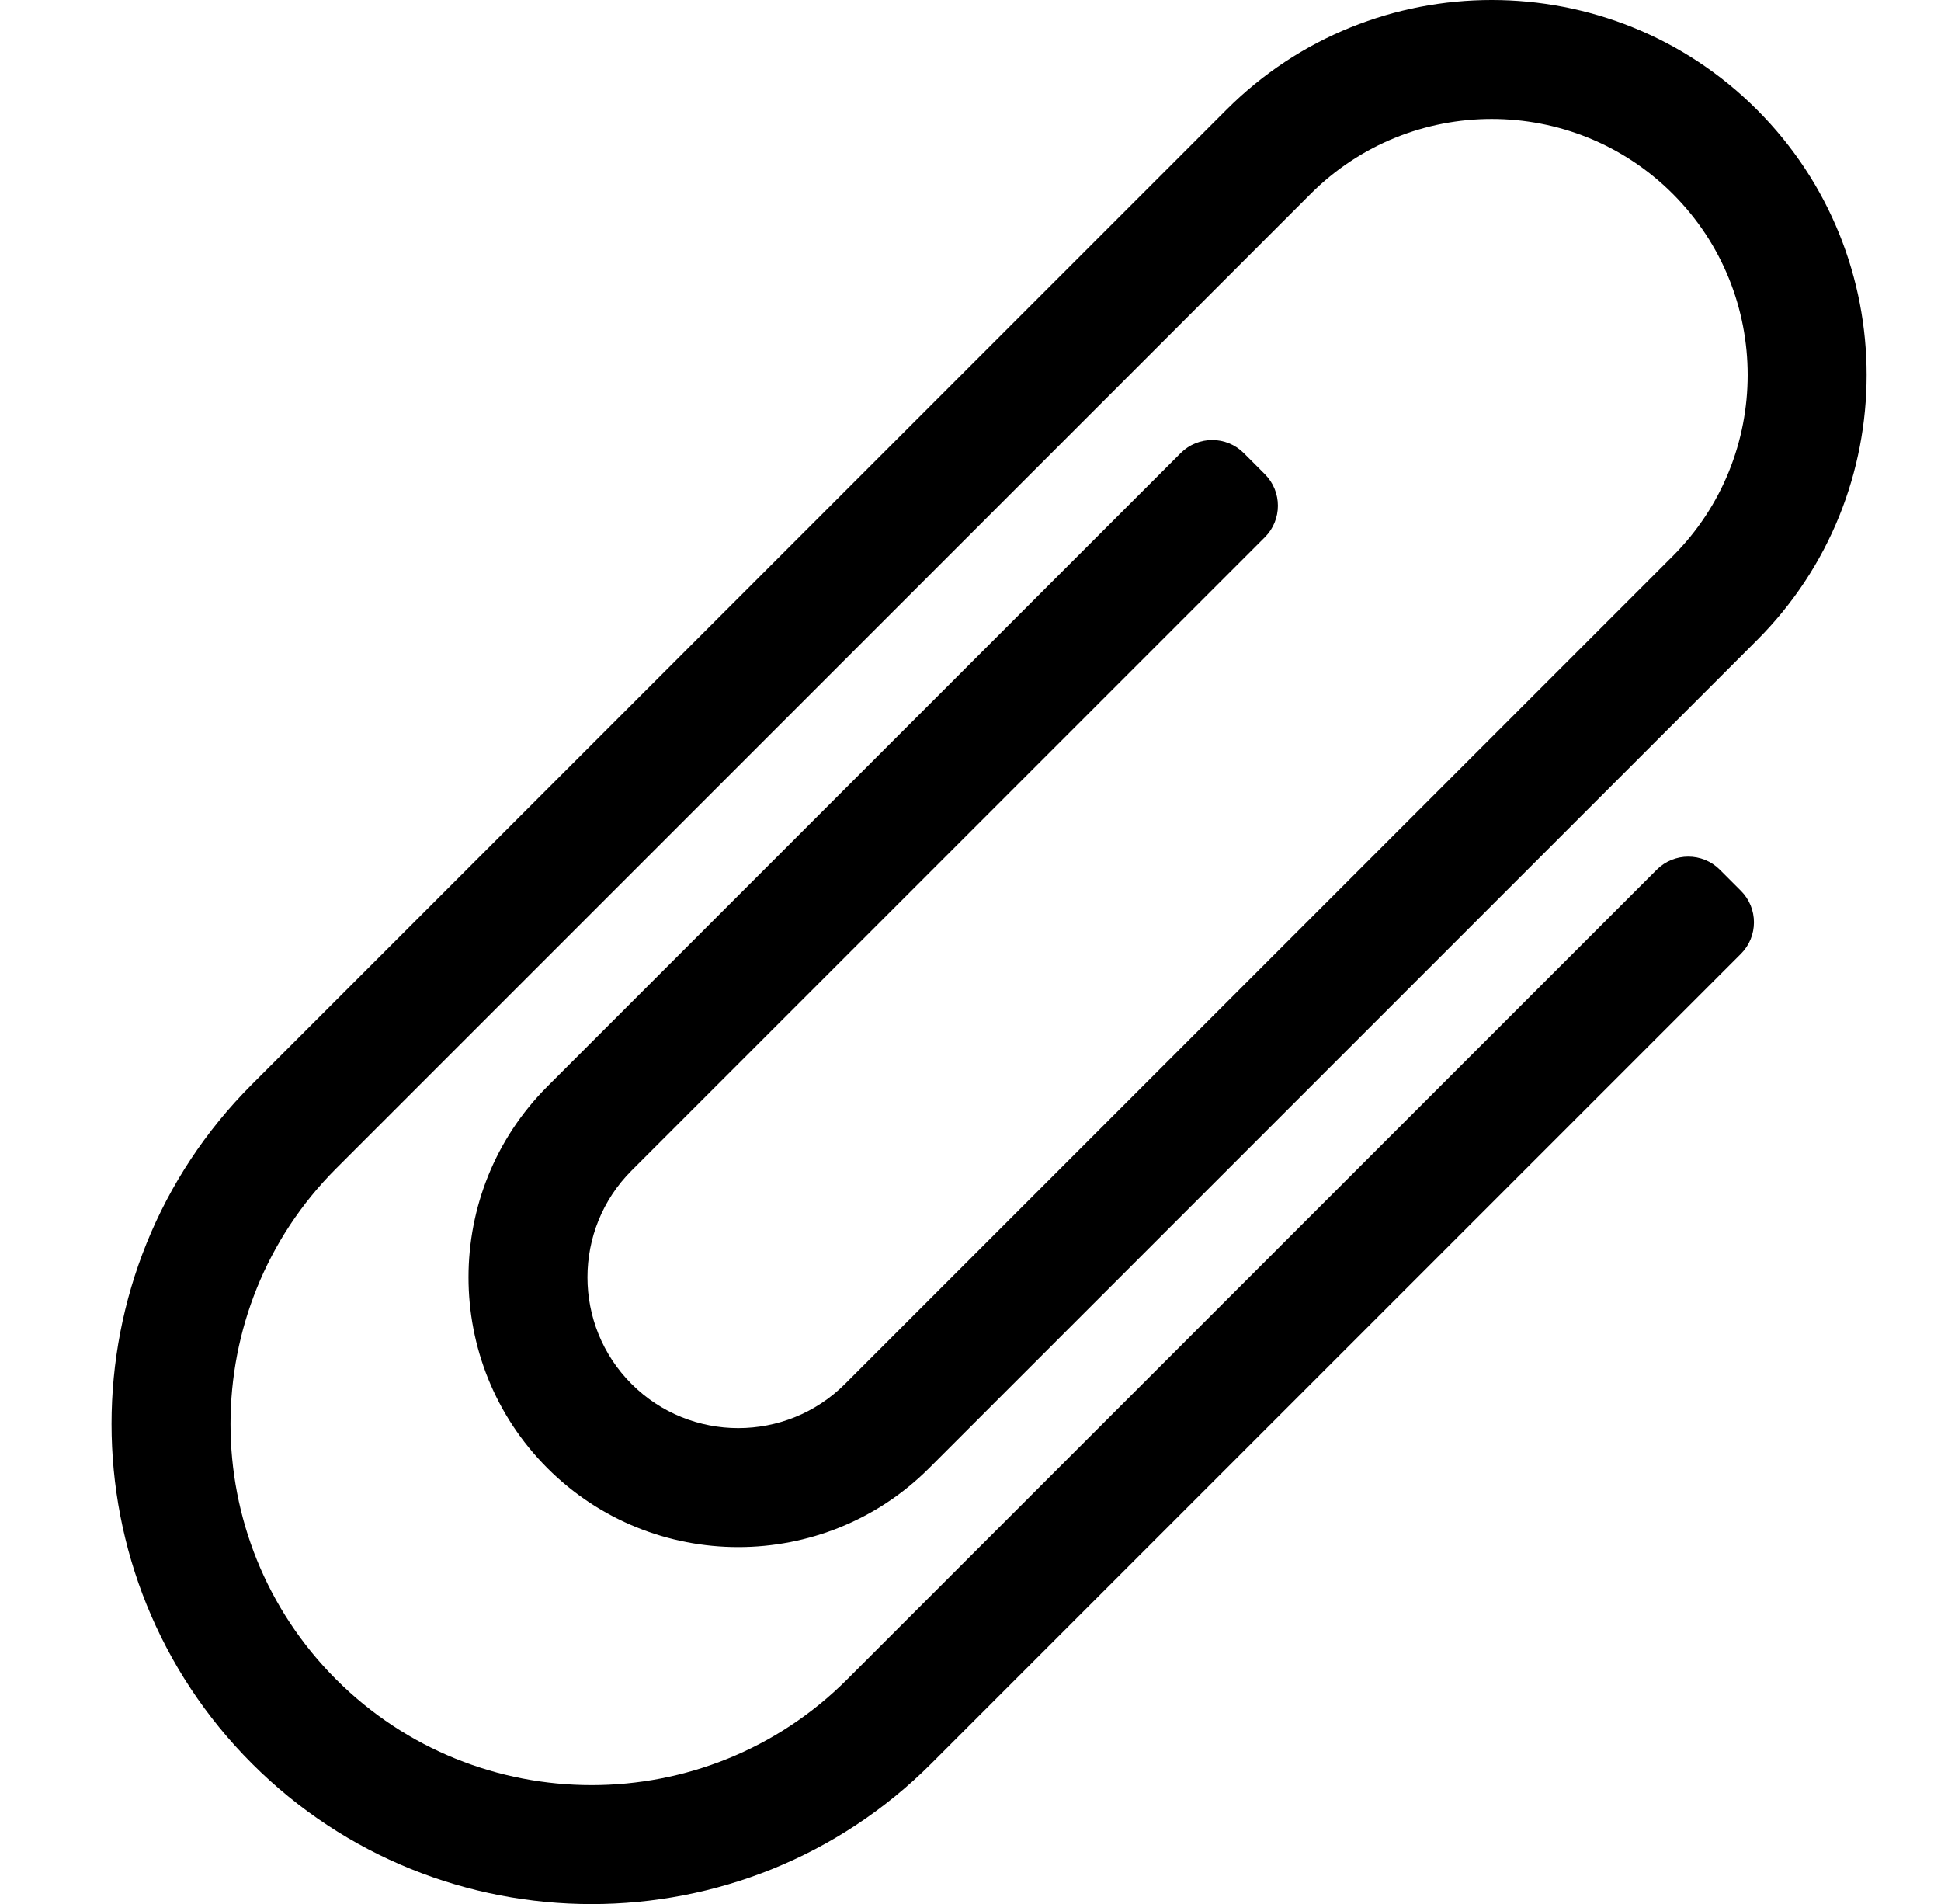 <?xml version="1.0" standalone="no"?>
<!DOCTYPE svg PUBLIC "-//W3C//DTD SVG 1.1//EN" "http://www.w3.org/Graphics/SVG/1.1/DTD/svg11.dtd" >
<svg xmlns="http://www.w3.org/2000/svg" xmlns:xlink="http://www.w3.org/1999/xlink" version="1.1" viewBox="-10 0 522 512">
   <path fill="currentColor"
d="M149.106 512c-33.076 0 -66.153 -12.59 -91.333 -37.772c-50.364 -50.36 -50.364 -132.305 -0.002 -182.664l262.07 -262.066c39.331 -39.331 103.328 -39.331 142.66 0c39.331 39.332 39.331 103.327 0 142.657l-222.63 222.626
c-28.297 28.301 -74.347 28.303 -102.65 0c-28.3 -28.301 -28.3 -74.35 0 -102.649l170.302 -170.298c4.686 -4.686 12.283 -4.686 16.97 0l5.661 5.661c4.686 4.686 4.686 12.284 0 16.971l-170.301 170.297
c-15.82 15.821 -15.82 41.563 0.002 57.386c15.82 15.819 41.563 15.819 57.385 0l222.63 -222.626c26.851 -26.852 26.851 -70.541 0 -97.394c-26.855 -26.851 -70.544 -26.849 -97.395 0l-262.07 262.068
c-37.882 37.882 -37.882 99.519 0 137.4c37.884 37.881 99.522 37.882 137.403 0.001l217.743 -217.738c4.687 -4.687 12.284 -4.687 16.971 0l5.66 5.66c4.687 4.687 4.687 12.284 0 16.972l-217.741 217.737
c-25.181 25.182 -58.258 37.772 -91.334 37.772z" />
</svg>
